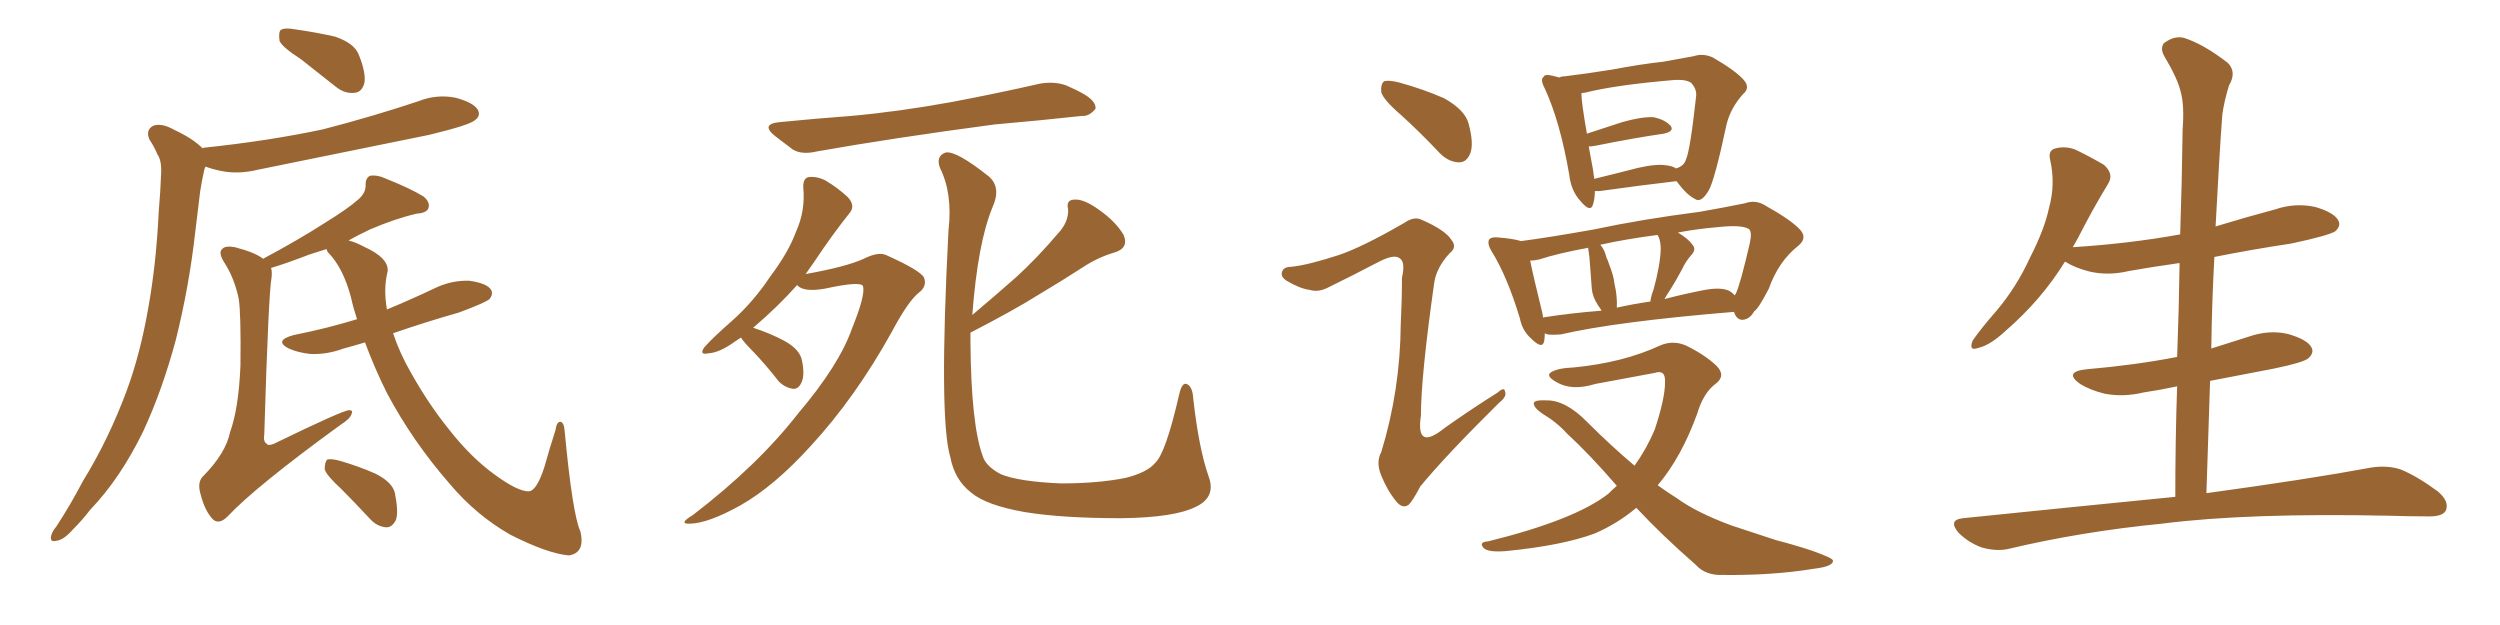 <svg xmlns="http://www.w3.org/2000/svg" xmlns:xlink="http://www.w3.org/1999/xlink" width="600" height="150"><path fill="#996633" padding="10" d="M72.22 14.21L72.22 14.21Q67.68 11.28 67.09 9.81L67.09 9.81Q66.80 7.76 67.38 7.18L67.38 7.18Q68.41 6.59 70.75 7.03L70.75 7.03Q75.88 7.76 80.42 8.79L80.42 8.79Q85.11 10.40 86.13 13.18L86.13 13.18Q87.89 17.58 87.45 19.92L87.45 19.92Q86.87 22.12 85.11 22.27L85.11 22.27Q82.76 22.56 80.57 20.80L80.57 20.80Q76.17 17.29 72.22 14.21ZM48.63 35.60L48.63 35.60Q48.78 35.45 48.93 35.45L48.93 35.45Q64.31 33.84 77.49 31.05L77.49 31.05Q89.36 27.98 100.34 24.32L100.34 24.32Q104.74 22.56 109.28 23.44L109.28 23.44Q113.67 24.61 114.70 26.37L114.70 26.37Q115.43 27.83 113.96 28.86L113.96 28.86Q112.65 30.03 102.98 32.37L102.98 32.37Q82.18 36.62 61.96 40.72L61.96 40.72Q57.13 41.89 53.03 41.02L53.03 41.02Q50.83 40.58 49.37 39.99L49.37 39.99Q49.22 40.14 49.07 40.58L49.07 40.58Q48.49 43.07 48.05 45.85L48.05 45.85Q47.46 50.54 46.88 55.52L46.88 55.52Q45.41 68.70 42.19 81.59L42.19 81.59Q38.96 93.60 34.42 103.42L34.42 103.42Q28.86 114.84 21.68 122.31L21.68 122.31Q19.78 124.80 17.43 127.15L17.43 127.15Q15.23 129.64 13.48 129.79L13.48 129.79Q11.87 130.22 12.30 128.47L12.30 128.47Q12.60 127.44 13.48 126.42L13.48 126.42Q16.85 121.29 19.92 115.43L19.92 115.43Q26.07 105.47 30.47 93.60L30.47 93.60Q33.69 84.81 35.60 73.83L35.60 73.83Q37.50 63.28 38.09 50.83L38.09 50.83Q38.53 45.70 38.67 41.60L38.67 41.60Q38.82 38.53 37.79 37.06L37.79 37.06Q36.91 35.01 35.89 33.54L35.89 33.54Q34.86 31.20 36.77 30.18L36.77 30.18Q38.82 29.44 41.89 31.20L41.89 31.20Q46.29 33.25 48.63 35.60ZM87.60 82.18L87.60 82.18Q84.67 83.06 82.47 83.64L82.47 83.64Q78.52 85.11 74.56 84.96L74.56 84.96Q71.63 84.67 69.29 83.64L69.29 83.64Q65.63 81.74 70.46 80.42L70.46 80.42Q78.52 78.81 85.69 76.61L85.69 76.61Q84.81 73.97 84.23 71.34L84.23 71.34Q82.32 64.16 78.66 60.50L78.66 60.50Q78.37 59.91 78.37 59.77L78.37 59.77Q76.17 60.50 74.27 61.08L74.27 61.08Q68.55 63.28 65.04 64.31L65.04 64.31Q65.33 65.04 65.19 66.50L65.19 66.50Q64.45 70.17 63.43 104.15L63.43 104.15Q63.13 106.05 64.01 106.49L64.01 106.49Q64.31 107.08 65.77 106.49L65.77 106.49Q82.32 98.44 83.79 98.44L83.79 98.44Q84.81 98.44 84.38 99.32L84.38 99.32Q84.08 100.49 81.74 101.95L81.74 101.95Q61.38 116.75 54.64 123.93L54.64 123.93Q52.59 125.98 51.12 124.66L51.12 124.66Q49.22 122.75 48.19 118.80L48.19 118.80Q47.17 115.58 48.93 114.11L48.93 114.11Q54.20 108.69 55.22 103.71L55.22 103.71Q57.28 98.00 57.71 87.74L57.71 87.74Q57.86 75.15 57.28 71.63L57.28 71.63Q56.25 66.80 53.91 63.13L53.91 63.13Q52.29 60.64 53.32 59.77L53.32 59.77Q54.05 58.89 56.40 59.33L56.40 59.33Q61.38 60.64 63.13 62.11L63.13 62.11Q71.63 57.57 77.78 53.61L77.78 53.61Q83.50 50.10 86.13 47.75L86.13 47.75Q87.89 46.14 87.74 44.24L87.74 44.24Q87.74 42.77 88.77 42.19L88.77 42.19Q90.53 41.89 92.72 42.92L92.72 42.92Q98.58 45.26 101.66 47.17L101.66 47.17Q103.27 48.49 102.83 49.95L102.83 49.95Q102.39 51.12 100.05 51.27L100.05 51.27Q94.92 52.44 88.77 55.08L88.77 55.08Q85.99 56.40 83.64 57.71L83.64 57.71Q85.40 58.15 87.30 59.18L87.30 59.18Q93.46 61.96 93.02 65.19L93.02 65.19Q91.99 69.29 92.87 74.27L92.87 74.27Q98.88 71.78 104.74 68.99L104.74 68.99Q108.54 67.24 112.65 67.38L112.65 67.38Q116.75 67.97 117.77 69.43L117.77 69.43Q118.51 70.46 117.48 71.78L117.48 71.78Q116.46 72.66 110.16 75L110.16 75Q101.95 77.34 94.34 79.98L94.34 79.98Q95.95 84.81 98.58 89.36L98.58 89.36Q102.83 96.97 107.81 103.13L107.81 103.13Q113.09 109.86 118.80 113.96L118.80 113.96Q124.22 117.92 126.86 117.92L126.86 117.92Q128.76 117.92 130.66 112.06L130.66 112.06Q131.84 107.81 133.30 103.27L133.30 103.27Q133.59 101.22 134.47 101.22L134.47 101.22Q135.35 101.37 135.50 103.27L135.50 103.27Q137.40 123.49 139.31 127.59L139.31 127.59Q140.48 132.71 136.52 133.30L136.52 133.30Q131.40 132.86 122.46 128.32L122.46 128.32Q114.26 123.63 107.96 116.16L107.96 116.16Q99.02 105.91 92.87 94.34L92.87 94.34Q89.94 88.48 87.60 82.18ZM81.88 117.33L81.88 117.33L81.88 117.33Q78.37 114.11 77.93 112.65L77.93 112.65Q77.93 110.89 78.52 110.30L78.52 110.30Q79.39 110.01 81.59 110.60L81.59 110.60Q86.13 111.91 90.09 113.67L90.09 113.67Q94.19 115.72 94.78 118.36L94.78 118.36Q95.65 122.75 95.07 124.66L95.07 124.66Q94.19 126.56 92.72 126.56L92.72 126.56Q90.53 126.42 88.77 124.51L88.77 124.51Q85.11 120.56 81.88 117.33ZM187.21 29.30L187.21 29.30Q196.14 28.42 204.20 27.83L204.20 27.83Q215.63 26.81 228.52 24.46L228.52 24.46Q239.36 22.41 249.61 20.07L249.61 20.07Q253.13 19.48 255.91 20.51L255.91 20.51Q258.54 21.68 259.57 22.27L259.57 22.27Q263.09 24.17 262.94 26.07L262.94 26.07Q261.47 27.98 259.57 27.83L259.57 27.83Q250.20 28.86 238.62 29.88L238.62 29.88Q214.31 33.11 196.14 36.33L196.14 36.33Q192.48 37.21 190.28 35.89L190.28 35.89Q187.94 34.13 186.04 32.67L186.04 32.67Q182.37 29.74 187.21 29.30ZM177.83 81.01L177.83 81.01Q177.10 81.45 176.51 81.88L176.51 81.88Q172.71 84.67 169.92 84.81L169.92 84.81Q167.72 85.25 169.04 83.35L169.04 83.35Q171.09 81.01 175.63 77.05L175.63 77.05Q180.76 72.51 184.86 66.36L184.86 66.36Q189.26 60.50 191.02 55.66L191.02 55.66Q193.36 50.54 192.77 44.82L192.77 44.82Q192.77 42.63 194.24 42.48L194.24 42.48Q196.29 42.33 198.19 43.36L198.19 43.36Q201.12 45.12 203.47 47.31L203.47 47.31Q205.37 49.37 203.91 51.12L203.91 51.12Q199.80 56.25 195.41 62.84L195.41 62.84Q194.38 64.31 193.36 65.77L193.36 65.77Q203.17 64.01 207.28 62.11L207.28 62.11Q210.79 60.35 212.70 61.23L212.70 61.23Q220.90 64.89 221.78 66.65L221.78 66.65Q222.51 68.70 220.61 70.17L220.61 70.17Q217.97 72.22 214.01 79.69L214.01 79.69Q205.22 95.51 194.53 107.08L194.53 107.08Q185.74 116.75 177.69 121.29L177.69 121.29Q170.07 125.54 165.67 125.68L165.67 125.68Q162.60 125.83 166.26 123.63L166.26 123.63Q181.93 111.62 191.60 99.17L191.60 99.17Q201.42 87.60 204.49 78.81L204.49 78.81Q207.71 70.90 207.13 68.70L207.13 68.70Q206.69 67.38 197.90 69.29L197.90 69.29Q192.77 70.17 191.31 68.41L191.31 68.41Q186.62 73.68 180.76 78.66L180.76 78.66Q184.86 79.98 188.38 81.88L188.38 81.88Q192.04 83.94 192.48 86.57L192.48 86.57Q193.21 90.09 192.33 91.85L192.33 91.85Q191.60 93.46 190.28 93.31L190.28 93.31Q188.38 93.02 186.91 91.55L186.91 91.55Q183.84 87.60 180.76 84.38L180.76 84.38Q178.42 82.03 177.83 81.01ZM232.91 79.83L232.91 79.83L232.91 79.83Q232.91 81.01 232.91 82.03L232.91 82.03Q233.06 101.81 235.84 109.42L235.84 109.42Q236.57 111.91 240.23 113.82L240.23 113.82Q244.48 115.58 254.59 116.02L254.59 116.02Q263.53 116.02 270.12 114.70L270.12 114.70Q275.39 113.38 277.29 111.04L277.29 111.04Q279.79 108.69 283.01 94.63L283.01 94.63Q283.74 91.41 285.06 92.29L285.06 92.29Q286.23 93.02 286.38 95.65L286.38 95.65Q287.70 107.52 290.04 114.26L290.04 114.26Q291.94 119.24 287.11 121.58L287.11 121.58Q281.98 124.22 269.09 124.37L269.09 124.37Q254.88 124.37 245.95 122.90L245.95 122.90Q236.72 121.29 233.06 118.21L233.06 118.21Q229.10 115.14 228.08 109.72L228.08 109.72Q225.29 100.49 227.64 55.22L227.64 55.22Q228.66 46.44 225.59 40.28L225.59 40.28Q224.56 37.50 226.90 36.62L226.90 36.62Q229.39 36.04 237.30 42.33L237.30 42.33Q240.38 44.97 238.18 49.80L238.18 49.80Q234.67 58.30 233.35 75.59L233.35 75.59Q238.92 70.90 243.90 66.50L243.90 66.50Q248.88 61.96 253.86 56.10L253.86 56.10Q256.49 53.32 256.35 50.24L256.35 50.24Q255.76 47.90 257.96 47.90L257.96 47.90Q260.16 47.75 263.82 50.39L263.82 50.39Q267.77 53.17 269.68 56.40L269.68 56.40Q271.00 59.62 267.33 60.64L267.33 60.64Q263.38 61.82 259.86 64.16L259.86 64.16Q254.88 67.38 249.46 70.61L249.46 70.61Q243.16 74.56 232.91 79.83ZM336.18 27.54L336.18 27.54Q332.08 24.02 331.49 22.12L331.49 22.12Q331.35 20.07 332.23 19.48L332.23 19.48Q333.40 19.19 335.74 19.78L335.74 19.78Q341.60 21.39 346.58 23.58L346.58 23.58Q351.56 26.37 352.44 29.59L352.44 29.59Q353.76 34.42 352.88 36.77L352.88 36.77Q352.00 38.96 350.24 38.96L350.24 38.96Q347.75 38.96 345.56 36.77L345.56 36.77Q340.72 31.64 336.18 27.54ZM402.39 43.51L402.39 43.51Q402.10 43.51 402.10 43.51L402.10 43.51Q394.48 44.38 383.94 45.85L383.94 45.85Q383.20 45.85 382.76 45.85L382.76 45.85Q382.76 47.75 382.32 49.07L382.32 49.07Q381.74 51.12 379.39 48.34L379.39 48.34Q377.05 45.85 376.61 41.89L376.61 41.89Q374.41 29.15 370.75 21.24L370.75 21.24Q369.58 19.04 370.46 18.46L370.46 18.46Q370.75 17.72 372.51 18.16L372.51 18.16Q373.68 18.46 374.27 18.60L374.27 18.60Q374.71 18.31 375.59 18.31L375.59 18.31Q380.57 17.72 386.87 16.70L386.87 16.70Q393.90 15.38 399.32 14.79L399.32 14.79Q403.27 14.06 406.49 13.48L406.49 13.48Q408.69 12.74 411.04 13.77L411.04 13.77Q416.60 16.99 418.51 19.19L418.51 19.19Q420.12 21.09 418.36 22.56L418.36 22.56Q415.43 25.78 414.40 29.74L414.40 29.74L414.40 29.74Q411.47 43.51 410.01 45.85L410.01 45.85Q408.25 48.78 406.79 47.75L406.79 47.75Q404.74 46.73 402.39 43.51ZM382.32 40.72L382.32 40.72Q382.47 41.89 382.62 42.92L382.62 42.92Q387.45 41.75 393.16 40.28L393.16 40.28Q397.71 39.26 400.05 39.70L400.05 39.70Q401.37 39.84 402.25 40.43L402.25 40.43Q404.15 39.84 404.59 38.38L404.59 38.38Q405.62 36.33 407.08 23.00L407.08 23.00Q407.23 21.39 405.91 19.92L405.91 19.92Q404.74 19.04 401.95 19.19L401.95 19.19Q387.89 20.36 380.27 22.27L380.27 22.27Q379.69 22.27 379.54 22.41L379.54 22.41Q379.54 24.61 380.86 32.08L380.86 32.08Q384.81 30.76 389.36 29.30L389.36 29.30Q394.04 27.98 396.83 28.13L396.83 28.13Q399.61 28.71 400.93 30.18L400.93 30.18Q401.95 31.49 399.32 32.08L399.32 32.08Q392.14 33.11 382.76 35.01L382.76 35.01Q381.74 35.16 381.30 35.16L381.30 35.16Q381.74 37.65 382.32 40.72ZM416.16 74.85L416.16 74.85Q387.74 77.20 374.56 80.27L374.56 80.27Q372.80 80.42 371.48 80.27L371.48 80.27Q370.90 80.13 370.75 79.98L370.75 79.98Q370.75 81.01 370.61 81.88L370.61 81.88Q370.17 83.94 367.53 81.30L367.53 81.30Q365.33 79.39 364.75 76.32L364.75 76.32Q361.67 66.21 358.01 60.35L358.01 60.35Q356.84 58.45 357.42 57.42L357.42 57.42Q358.01 56.84 359.47 56.98L359.47 56.98Q363.28 57.28 365.04 57.86L365.04 57.86Q371.78 56.98 382.47 55.08L382.47 55.08Q394.19 52.59 407.96 50.83L407.96 50.83Q413.82 49.80 418.80 48.78L418.80 48.78Q421.29 47.90 423.49 49.22L423.49 49.22Q429.79 52.73 431.98 55.08L431.98 55.08Q433.89 57.13 431.54 59.03L431.54 59.03Q426.86 62.70 424.51 69.29L424.51 69.29Q422.02 74.12 421.00 74.71L421.00 74.71Q419.97 76.61 418.21 76.76L418.21 76.76Q416.75 76.76 416.16 74.85ZM370.17 75.15L370.17 75.15Q370.31 75.73 370.31 76.32L370.31 76.32Q370.31 76.17 370.46 76.17L370.46 76.17Q376.90 75.15 384.38 74.56L384.38 74.56Q383.94 73.83 383.50 73.24L383.50 73.24Q382.18 71.19 382.03 69.29L382.03 69.29Q381.88 67.53 381.74 65.33L381.74 65.33Q381.59 63.13 381.45 61.67L381.45 61.67Q381.30 60.50 381.15 59.47L381.15 59.47Q373.97 60.79 369.43 62.26L369.43 62.26Q368.26 62.55 367.24 62.55L367.24 62.55Q367.97 66.21 370.17 75.15ZM387.45 67.97L387.45 67.97Q388.18 71.04 388.04 73.83L388.04 73.83Q391.99 72.95 396.09 72.36L396.09 72.36Q396.24 71.04 396.83 69.58L396.83 69.58Q398.44 63.72 398.58 59.77L398.58 59.77Q398.58 58.01 398.00 56.69L398.00 56.69Q397.85 56.40 397.71 56.40L397.71 56.40Q389.94 57.42 384.08 58.74L384.08 58.74Q385.11 59.91 385.55 61.82L385.55 61.82Q385.99 62.70 386.13 63.28L386.13 63.28Q387.30 66.21 387.45 67.97ZM400.93 69.43L400.93 69.43Q400.05 70.75 399.46 71.78L399.46 71.78Q403.86 70.61 409.13 69.58L409.13 69.58Q413.23 68.85 415.14 69.87L415.14 69.87Q415.87 70.31 416.31 70.90L416.31 70.90Q416.46 70.61 416.60 70.46L416.60 70.46Q417.63 68.41 419.97 58.30L419.97 58.30Q420.56 55.52 419.68 54.93L419.68 54.93Q417.92 53.91 412.50 54.49L412.50 54.49Q407.23 54.93 402.69 55.81L402.69 55.81Q405.18 57.28 406.20 58.74L406.20 58.74Q407.23 59.91 405.76 61.38L405.76 61.38Q404.44 62.99 403.86 64.31L403.86 64.31Q402.39 67.09 400.93 69.43ZM388.04 116.60L388.04 116.60Q381.45 108.98 376.03 104.00L376.03 104.00Q373.68 101.37 370.02 99.17L370.02 99.17Q367.97 97.71 368.12 96.68L368.12 96.68Q368.41 95.95 371.04 96.09L371.04 96.09Q375.73 95.95 381.01 101.37L381.01 101.37Q386.57 106.93 392.29 111.77L392.29 111.77Q395.21 107.67 397.12 103.13L397.12 103.13Q399.61 95.65 399.61 91.70L399.61 91.70Q399.76 88.62 397.12 89.50L397.12 89.50Q390.09 90.82 382.91 92.14L382.91 92.14Q377.20 93.90 373.54 91.70L373.54 91.70Q370.90 90.23 372.22 89.36L372.22 89.36Q373.83 88.33 377.78 88.18L377.78 88.18Q389.65 87.01 398.44 82.91L398.44 82.91Q401.51 81.59 404.59 82.91L404.59 82.91Q409.13 85.11 411.91 87.74L411.91 87.74Q414.26 90.09 411.91 91.99L411.91 91.99Q408.84 94.19 407.37 99.17L407.37 99.17Q403.56 109.72 397.85 116.46L397.85 116.46Q400.05 118.07 402.39 119.53L402.39 119.53Q407.23 123.05 415.58 126.12L415.58 126.12Q419.68 127.44 426.27 129.64L426.27 129.64Q430.81 130.81 434.77 132.13L434.77 132.13Q439.75 133.89 439.89 134.47L439.89 134.47Q440.19 135.94 435.21 136.52L435.21 136.52Q425.39 138.13 413.38 137.99L413.38 137.99Q409.28 138.13 406.93 135.50L406.93 135.50Q399.02 128.61 392.72 121.88L392.72 121.88Q388.18 125.68 382.76 128.03L382.76 128.03Q374.85 130.96 361.23 132.28L361.23 132.28Q357.13 132.57 356.10 131.54L356.10 131.54Q354.79 130.08 357.13 129.93L357.13 129.93Q377.93 124.80 385.99 118.51L385.99 118.51Q387.01 117.48 388.04 116.60ZM321.24 61.23L321.24 61.23L321.24 61.23Q326.95 59.33 337.06 53.47L337.06 53.47Q339.40 51.86 341.16 52.73L341.16 52.73Q346.88 55.22 348.34 57.57L348.34 57.57Q349.80 59.33 347.90 60.79L347.90 60.79Q344.82 64.16 344.24 67.68L344.24 67.68Q341.02 90.38 341.02 99.76L341.02 99.76Q339.70 108.40 346.73 102.69L346.73 102.69Q353.17 98.14 359.47 94.19L359.47 94.19Q361.08 92.72 361.23 94.04L361.23 94.04Q361.67 95.21 359.77 96.68L359.77 96.68Q347.02 109.28 340.87 116.75L340.87 116.75Q339.11 120.12 338.09 121.14L338.09 121.14Q336.62 122.17 335.16 120.41L335.16 120.41Q332.96 117.77 331.49 114.11L331.49 114.11Q330.18 110.89 331.49 108.54L331.49 108.54Q336.04 93.75 336.18 77.78L336.18 77.78Q336.47 72.07 336.47 66.65L336.47 66.65Q337.35 62.84 335.89 61.96L335.89 61.96Q334.57 60.94 330.91 62.84L330.91 62.84Q324.76 66.06 318.46 69.14L318.46 69.14Q316.26 70.17 314.36 69.58L314.36 69.58Q312.01 69.29 308.79 67.38L308.79 67.38Q307.18 66.36 307.76 65.04L307.76 65.04Q308.20 64.01 310.11 64.01L310.11 64.01Q314.06 63.57 321.24 61.23ZM522.07 119.24L522.07 119.24L522.07 119.24Q522.07 105.62 522.51 92.72L522.51 92.72Q518.41 93.60 514.45 94.19L514.45 94.19Q509.62 95.36 505.08 94.48L505.08 94.48Q501.56 93.60 499.22 92.14L499.22 92.14Q495.12 89.21 500.83 88.62L500.83 88.62Q512.55 87.60 522.36 85.69L522.36 85.69Q522.36 85.69 522.51 85.69L522.51 85.69Q522.95 74.12 523.10 63.13L523.10 63.13Q516.80 64.01 510.94 65.04L510.94 65.04Q506.10 66.21 501.56 65.19L501.56 65.19Q498.05 64.31 495.70 62.84L495.70 62.84Q495.70 62.84 495.56 62.84L495.56 62.84Q489.99 71.92 481.20 79.54L481.20 79.54Q477.54 82.91 474.76 83.50L474.76 83.50Q472.41 84.38 473.44 81.74L473.44 81.74Q475.34 78.96 479.30 74.41L479.30 74.41Q483.98 68.85 487.21 61.82L487.21 61.82Q490.72 54.93 491.75 49.95L491.75 49.95Q493.36 44.24 492.04 38.38L492.04 38.38Q491.46 36.04 493.36 35.60L493.36 35.60Q495.70 35.01 498.05 35.89L498.05 35.89Q501.71 37.65 504.93 39.55L504.93 39.55Q507.42 41.75 505.96 44.09L505.96 44.09Q502.29 50.10 498.63 57.28L498.63 57.28Q498.05 58.30 497.46 59.33L497.46 59.33Q511.23 58.45 523.24 56.25L523.24 56.25Q523.68 43.36 523.83 31.05L523.83 31.05Q524.27 25.34 523.39 22.12L523.39 22.12Q522.66 18.90 519.43 13.48L519.43 13.48Q518.41 11.72 519.29 10.40L519.29 10.40Q521.78 8.50 524.12 9.08L524.12 9.08Q528.81 10.55 534.67 15.09L534.67 15.09Q536.87 17.29 534.96 20.51L534.96 20.51Q533.79 24.32 533.35 27.54L533.35 27.54Q532.62 37.50 531.74 54.35L531.74 54.35Q538.92 52.15 546.09 50.24L546.09 50.24Q550.78 48.63 555.62 49.66L555.62 49.66Q560.16 50.98 561.18 52.88L561.18 52.88Q561.91 54.20 560.45 55.52L560.45 55.52Q558.84 56.54 549.90 58.45L549.90 58.45Q540.23 59.91 531.45 61.67L531.45 61.67Q530.86 72.51 530.71 83.64L530.71 83.64Q534.96 82.32 539.50 80.86L539.50 80.86Q544.48 79.10 549.02 80.13L549.02 80.13Q553.71 81.45 554.74 83.35L554.74 83.35Q555.47 84.67 554.00 85.99L554.00 85.99Q552.83 87.01 545.65 88.48L545.65 88.48Q537.89 89.94 530.42 91.41L530.42 91.41Q529.98 104.59 529.54 118.36L529.54 118.36Q554.15 114.99 569.09 112.21L569.09 112.21Q572.90 111.62 576.12 112.65L576.12 112.65Q580.08 114.26 585.06 117.92L585.06 117.92Q587.99 120.41 586.96 122.61L586.96 122.61Q586.08 124.07 582.42 123.93L582.42 123.93Q578.17 123.93 573.63 123.78L573.63 123.78Q539.50 123.05 518.85 125.68L518.85 125.68Q499.51 127.59 482.23 131.69L482.23 131.69Q479.30 132.42 475.63 131.40L475.63 131.40Q472.41 130.22 470.07 127.88L470.07 127.88Q467.43 124.80 471.09 124.37L471.09 124.37Q498.34 121.58 522.07 119.24Z"/></svg>